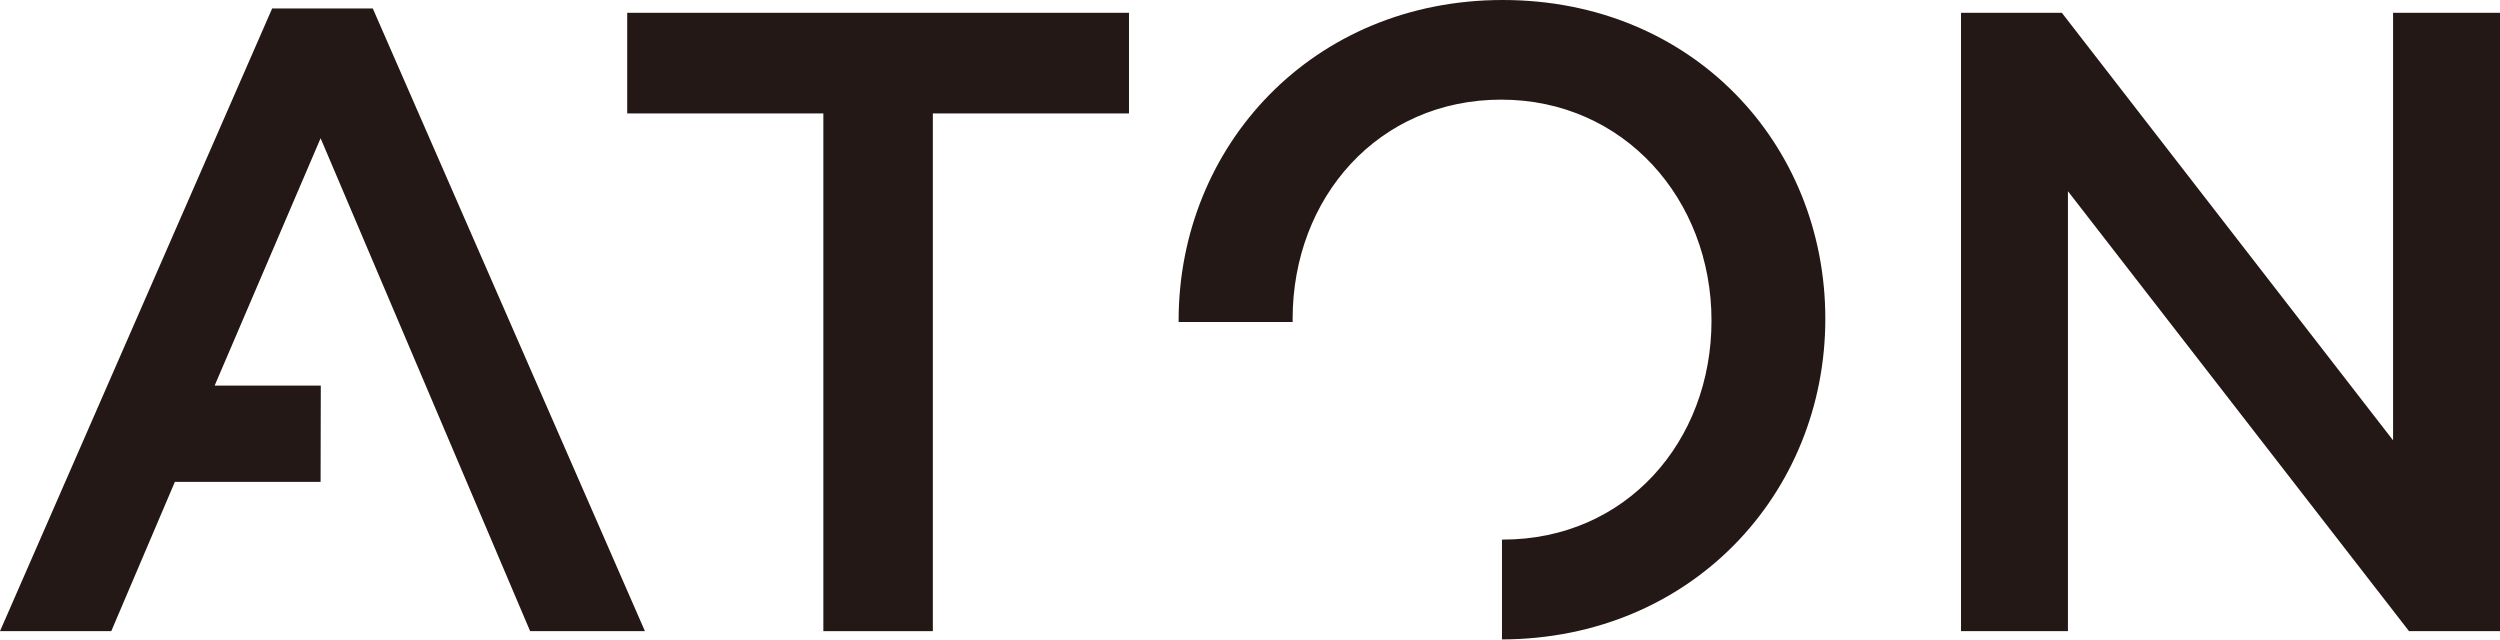<?xml version="1.0" encoding="UTF-8"?>
<svg id="_レイヤー_2" data-name="レイヤー 2" xmlns="http://www.w3.org/2000/svg" viewBox="0 0 126.95 32.48">
  <defs>
    <style>
      .cls-1 {
        fill: #231815;
        stroke-width: 0px;
      }
    </style>
  </defs>
  <g id="_レイヤー_1-2" data-name="レイヤー 1">
    <g>
      <polygon class="cls-1" points="47.37 32.05 41.81 32.05 41.81 5.76 31.85 5.76 31.85 .65 57.33 .65 57.33 5.76 47.37 5.76 47.37 32.05"/>
      <polygon class="cls-1" points="121.52 .65 126.95 .65 126.95 32.05 122.33 32.05 105.01 9.71 105.01 32.05 99.58 32.05 99.58 .65 104.7 .65 121.52 22.36 121.52 .65"/>
      <path class="cls-1" d="m76.31,0c-9.65,0-16.46,7.4-16.46,16.28,0,.02,0,.05,0,.07h5.79c0-.05,0-.1,0-.16,0-6.15,4.35-11.13,10.59-11.13s10.68,5.07,10.68,11.22-4.35,11.12-10.59,11.12h-.05v5.07c9.62-.03,16.42-7.41,16.42-16.28S85.96,0,76.31,0"/>
      <polygon class="cls-1" points="26.92 32.05 32.75 32.05 18.93 .43 13.82 .43 0 32.05 5.65 32.05 8.88 24.47 16.28 24.47 16.29 19.58 10.9 19.58 16.28 7.02 26.92 32.05"/>
    </g>
  </g>
</svg>